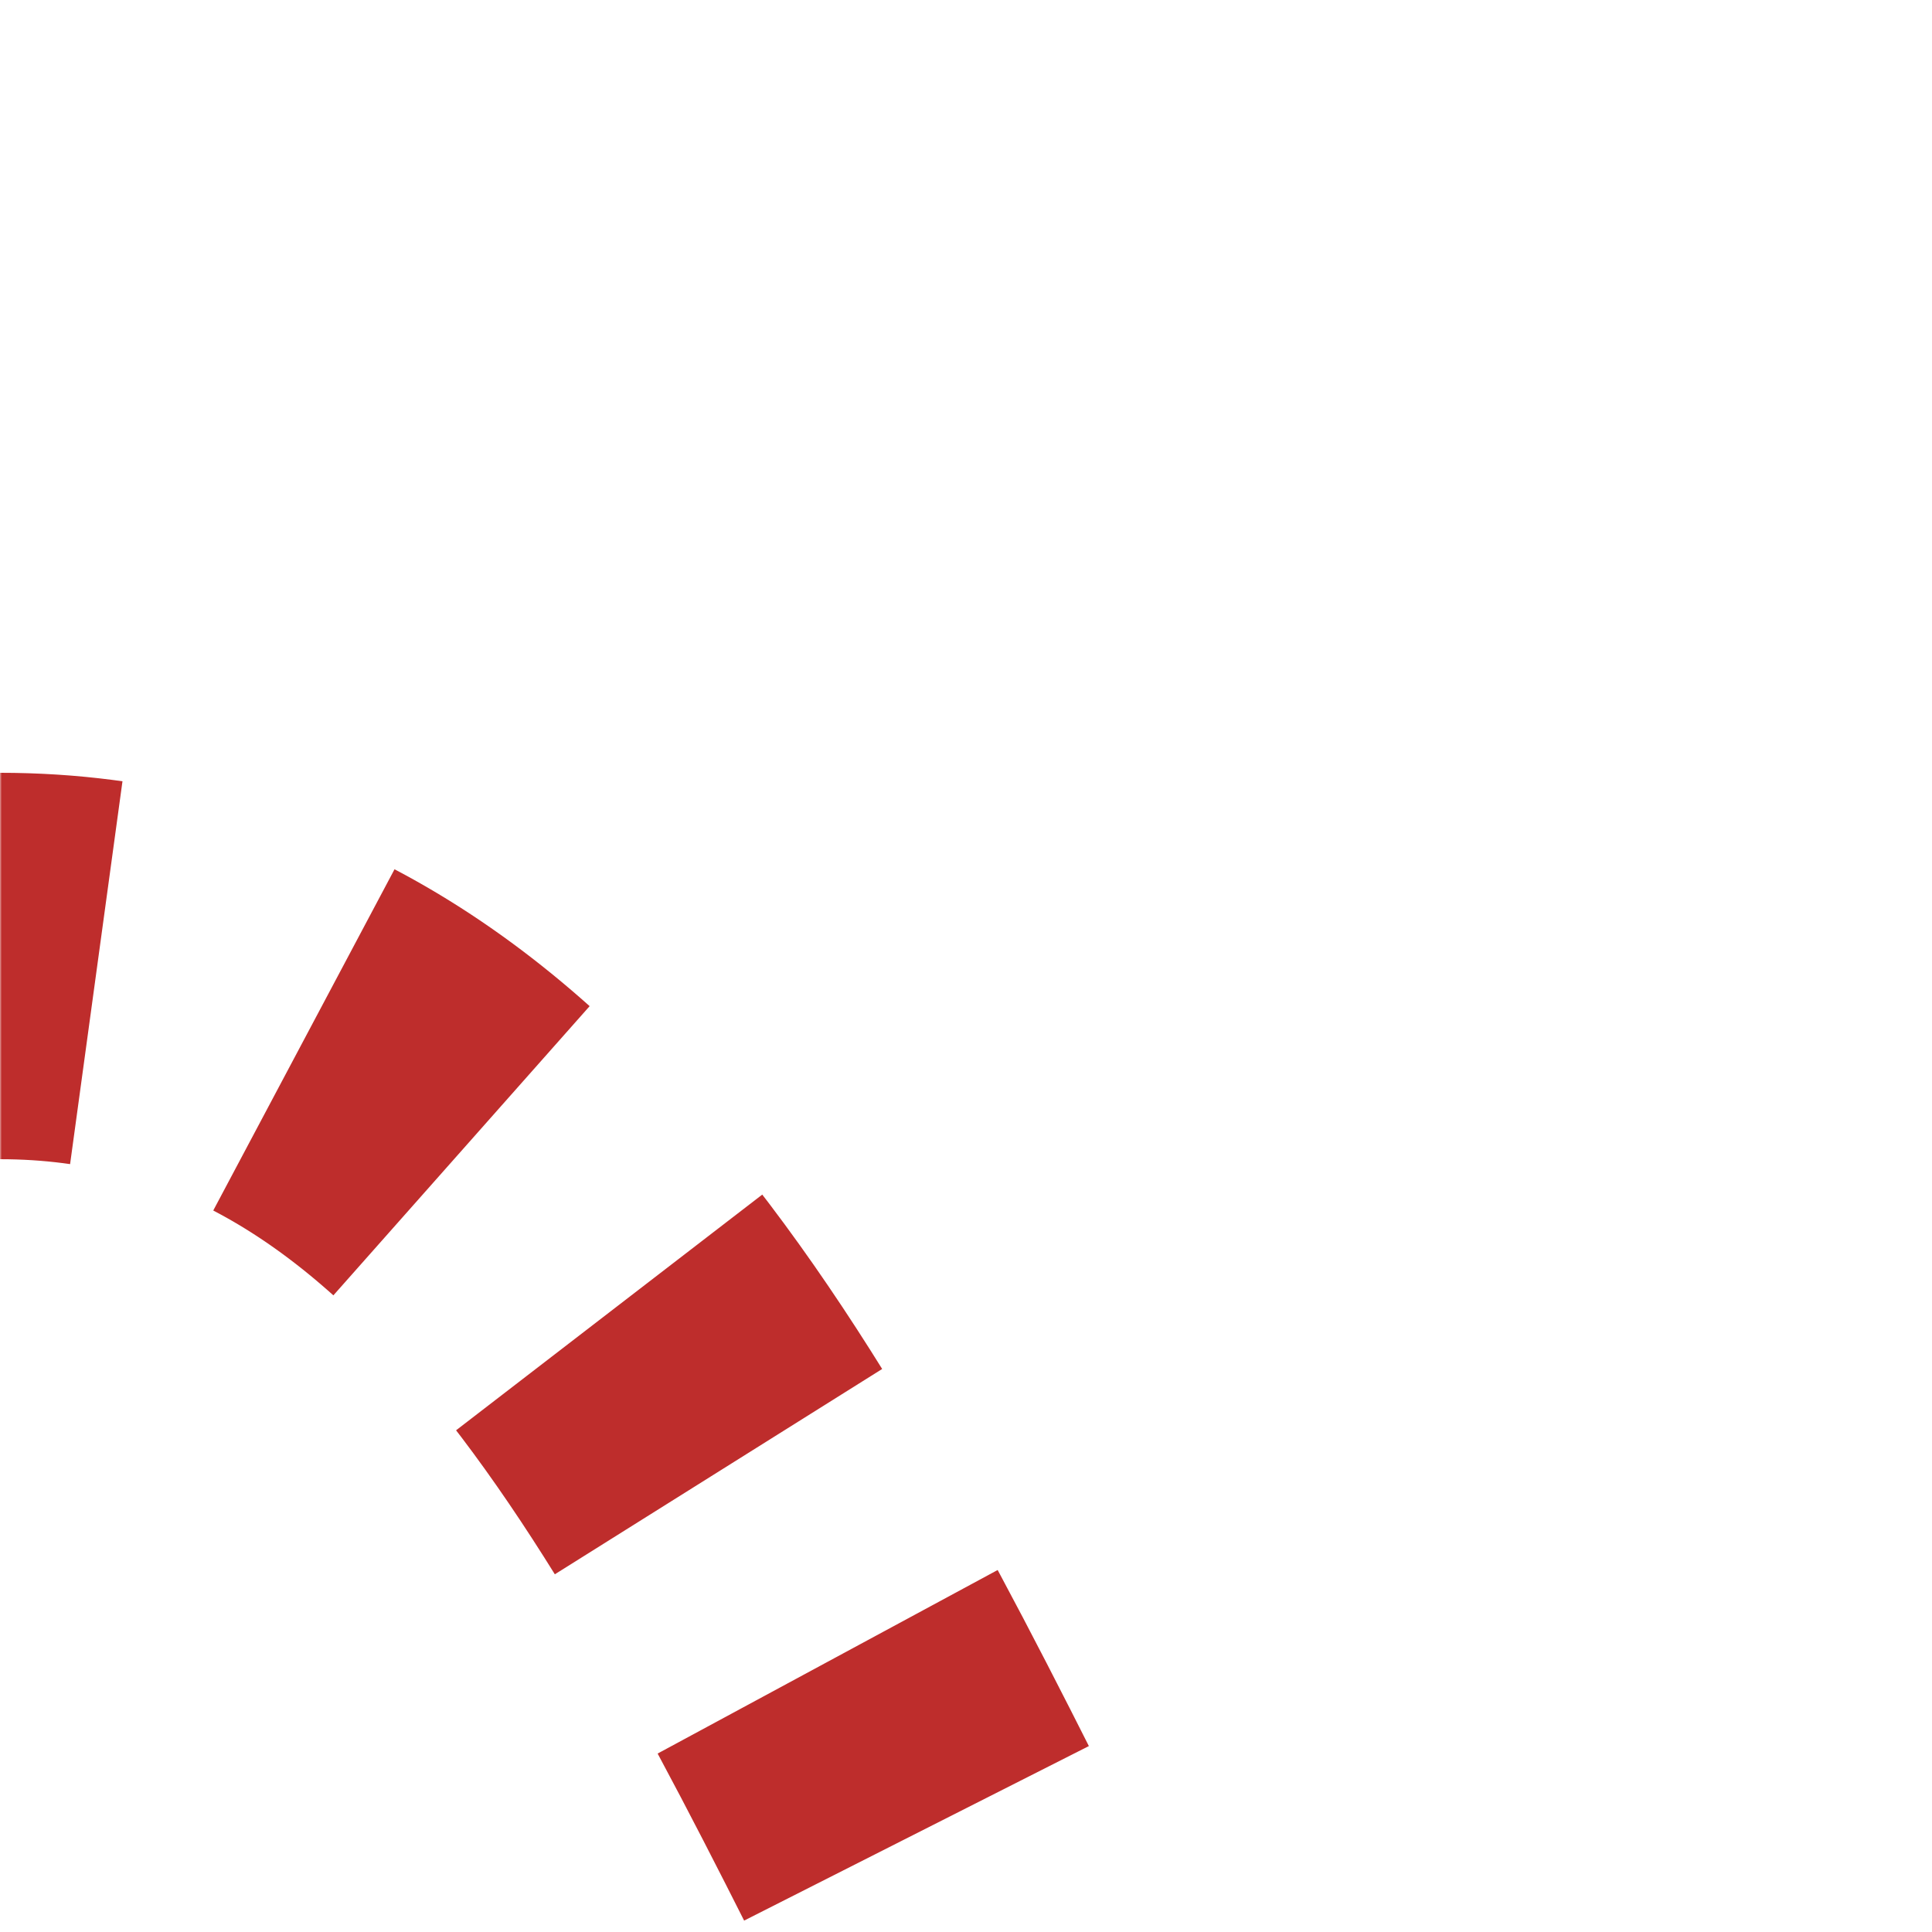 <?xml version="1.0" encoding="UTF-8"?>
<svg xmlns="http://www.w3.org/2000/svg" width="500" height="500">
<title>Shift by 4/4 in tunnel to right</title>

<defs>
 <mask id="mask">
  <rect x="-100" y="-100" width="1200" height="1200" fill="white" />
  <path d="M 0,250 C 250,250 250,750 500,750" stroke-width="20" fill="none" stroke="black" />
 </mask>
</defs>

<g fill="none" mask="url(#mask)" stroke-width="100" stroke="#BE2D2C">
  <path d="M -25,250 H 0 C 250,250 250,750 500,750" stroke-dasharray="50,56.75"/>
</g>
</svg>